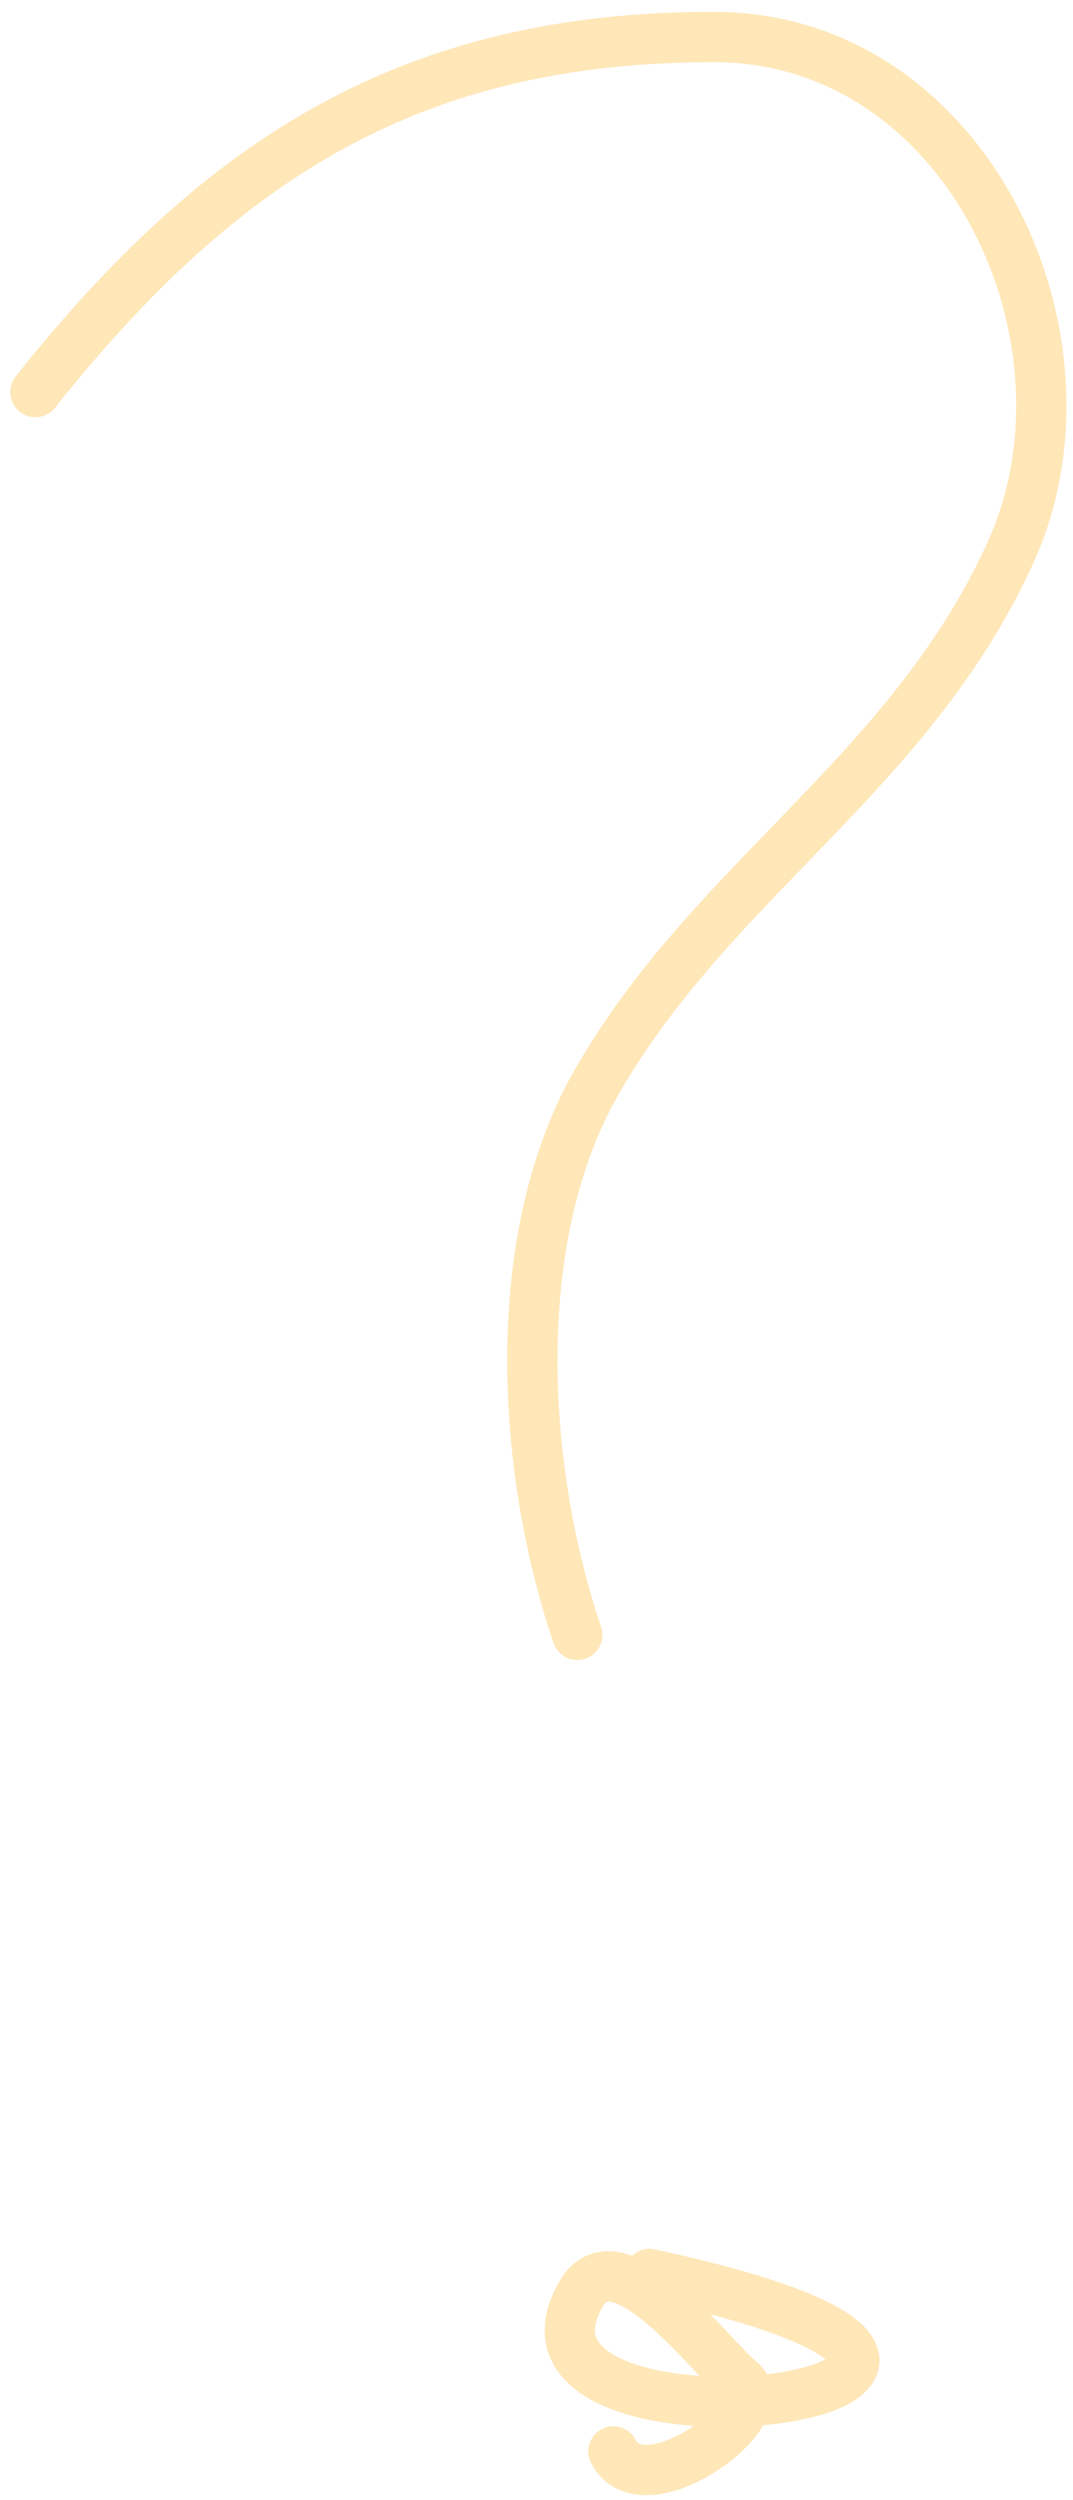 <?xml version="1.0" encoding="UTF-8"?> <svg xmlns="http://www.w3.org/2000/svg" width="64" height="149" viewBox="0 0 64 149" fill="none"> <path d="M2.109 23.366C13.287 9.316 24.693 2.205 42.572 2.205C57.661 2.205 66.031 20.204 60.29 32.889C54.303 46.118 42.362 52.517 35.509 64.63C30.244 73.938 31.118 87.668 34.432 97.431" stroke="#FFE7B8" stroke-width="3" stroke-linecap="round"></path> <path d="M38.74 135.521C71.121 142.501 28.152 147.898 34.67 136.697C36.863 132.928 42.501 140.592 44.127 141.869C46.519 143.748 38.379 149.625 36.585 146.102" stroke="#FFE7B8" stroke-width="3" stroke-linecap="round"></path> </svg> 